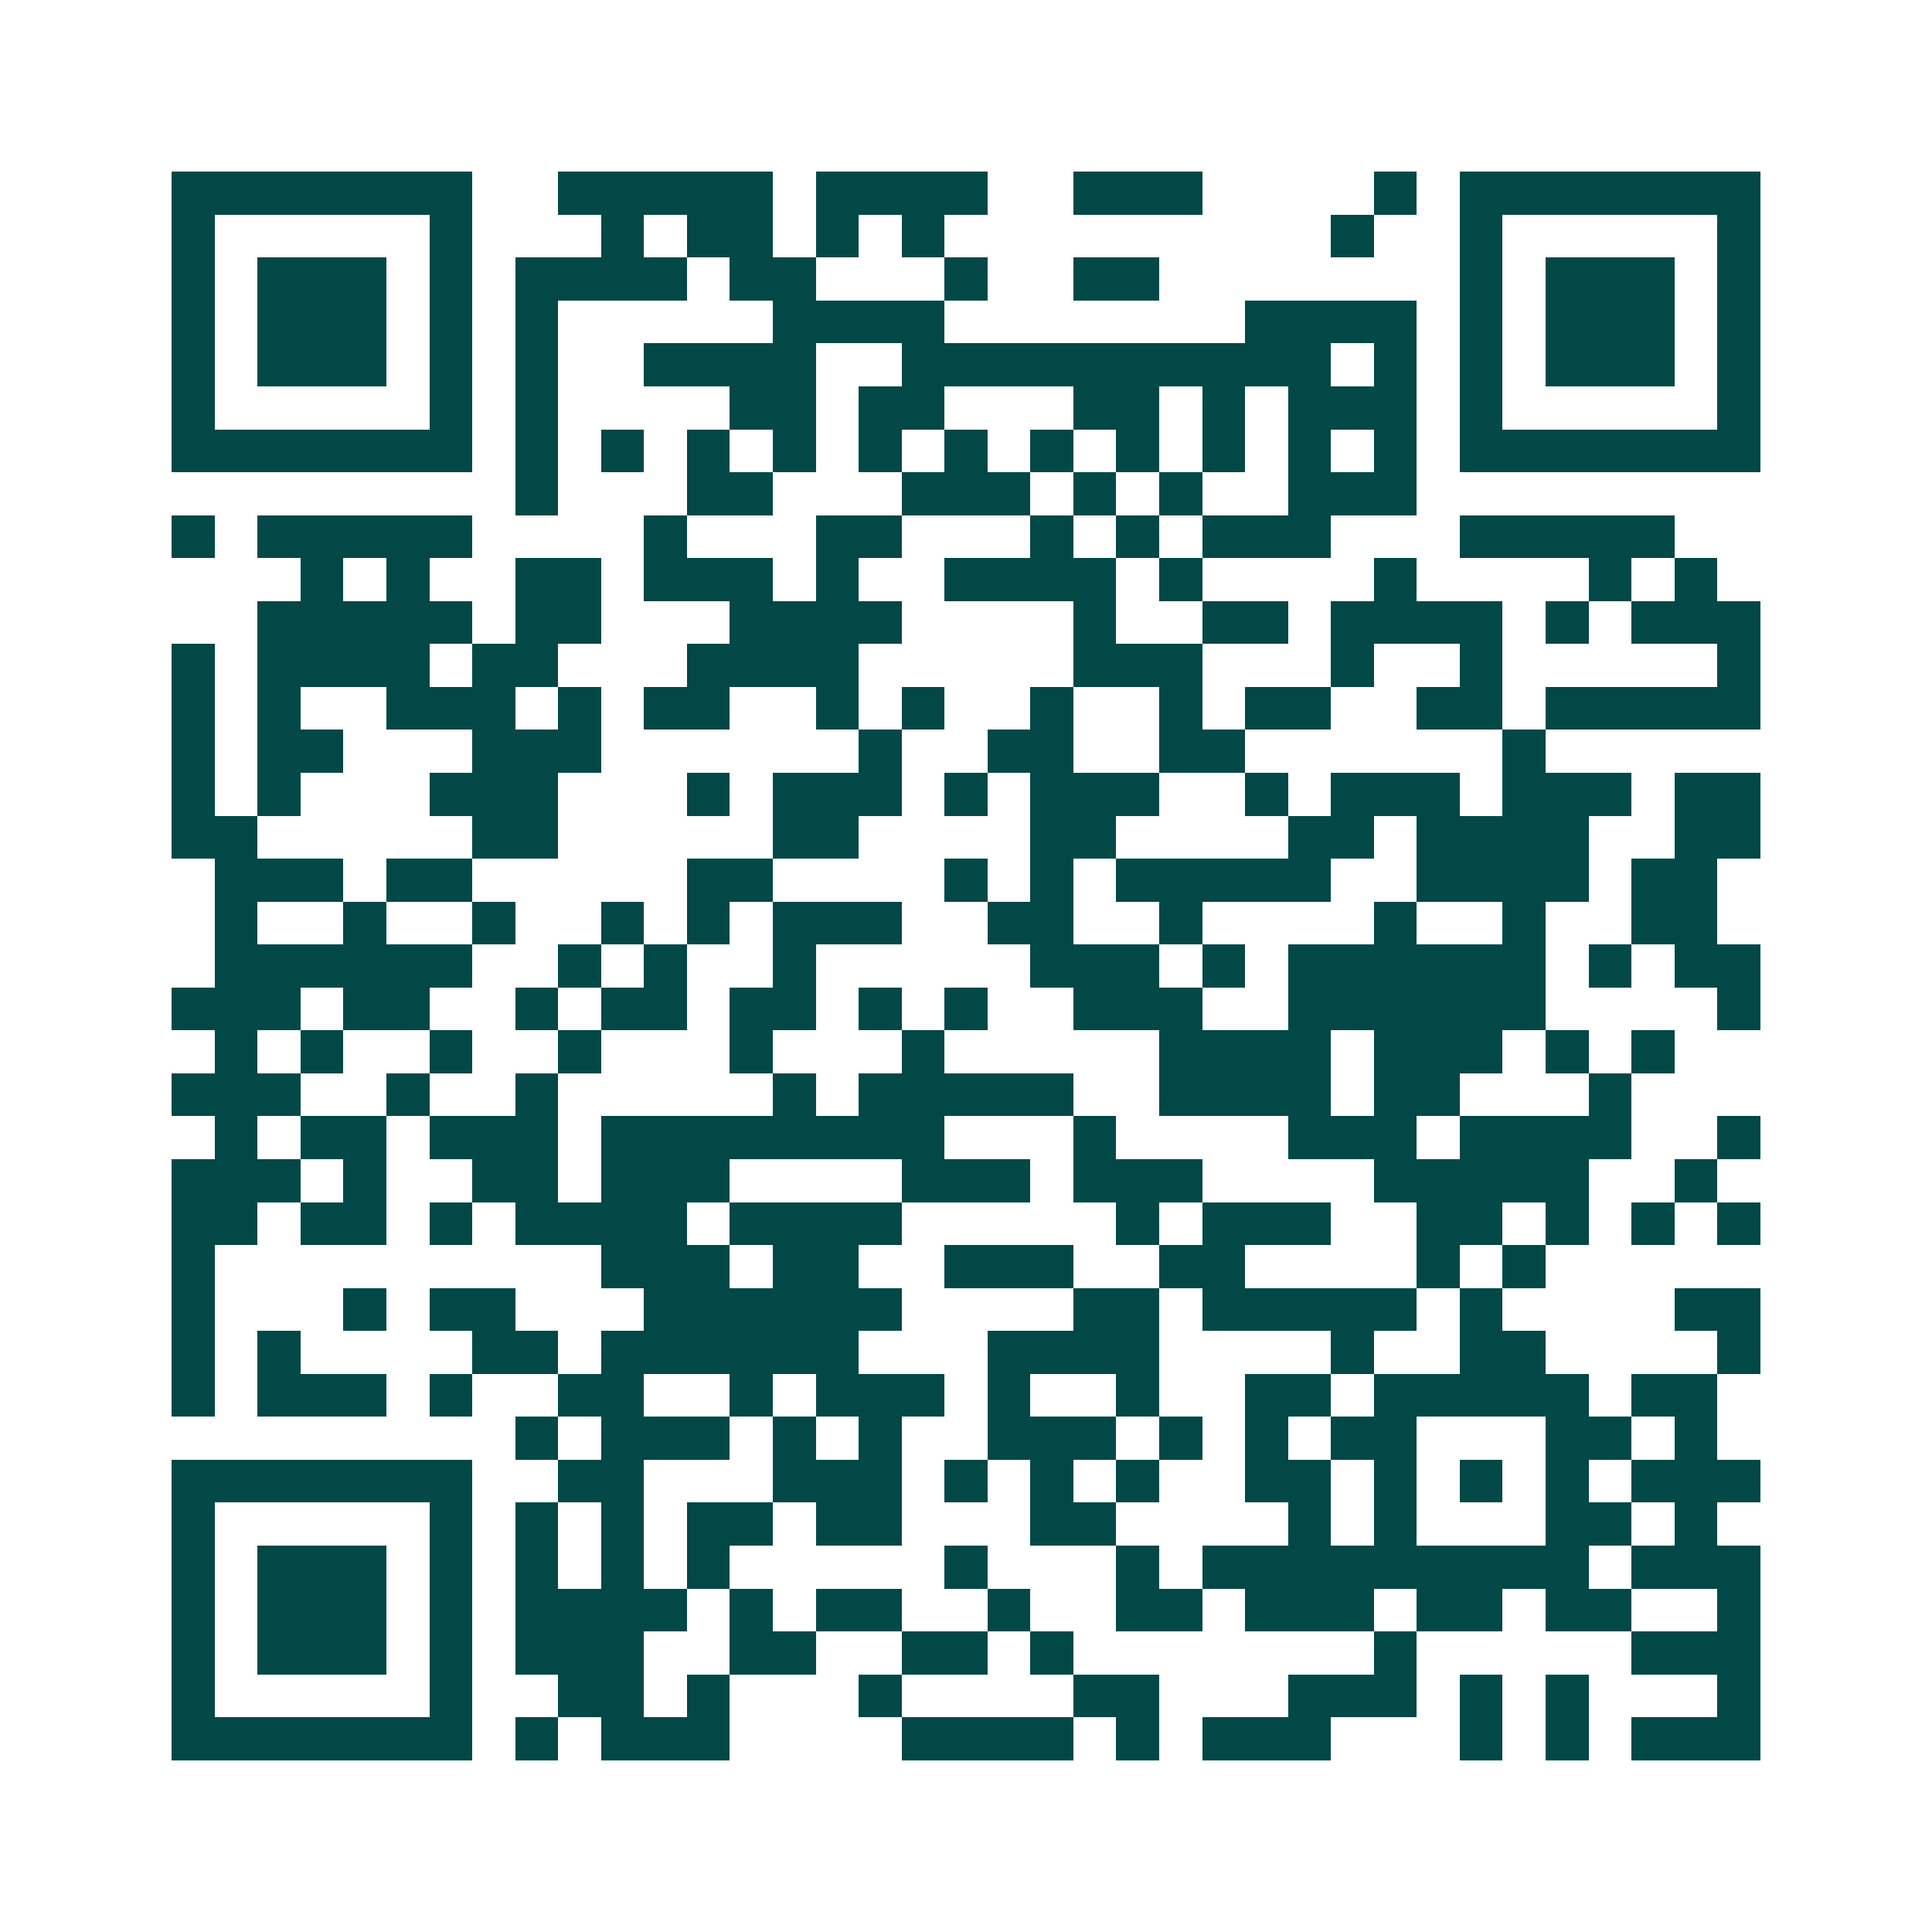 <svg xmlns="http://www.w3.org/2000/svg" width="200" height="200" viewBox="0 0 45 45" shape-rendering="crispEdges"><path fill="#ffffff" d="M0 0h45v45H0z"/><path stroke="#014847" d="M4 4.5h7m2 0h5m1 0h4m2 0h3m4 0h1m1 0h7M4 5.5h1m5 0h1m3 0h1m1 0h2m1 0h1m1 0h1m9 0h1m2 0h1m5 0h1M4 6.5h1m1 0h3m1 0h1m1 0h4m1 0h2m3 0h1m2 0h2m7 0h1m1 0h3m1 0h1M4 7.5h1m1 0h3m1 0h1m1 0h1m5 0h4m7 0h4m1 0h1m1 0h3m1 0h1M4 8.5h1m1 0h3m1 0h1m1 0h1m2 0h4m2 0h10m1 0h1m1 0h1m1 0h3m1 0h1M4 9.5h1m5 0h1m1 0h1m4 0h2m1 0h2m3 0h2m1 0h1m1 0h3m1 0h1m5 0h1M4 10.5h7m1 0h1m1 0h1m1 0h1m1 0h1m1 0h1m1 0h1m1 0h1m1 0h1m1 0h1m1 0h1m1 0h1m1 0h7M12 11.5h1m3 0h2m3 0h3m1 0h1m1 0h1m2 0h3M4 12.5h1m1 0h5m4 0h1m3 0h2m3 0h1m1 0h1m1 0h3m3 0h5M7 13.5h1m1 0h1m2 0h2m1 0h3m1 0h1m2 0h4m1 0h1m4 0h1m4 0h1m1 0h1M6 14.5h5m1 0h2m3 0h4m4 0h1m2 0h2m1 0h4m1 0h1m1 0h3M4 15.5h1m1 0h4m1 0h2m3 0h4m5 0h3m3 0h1m2 0h1m5 0h1M4 16.5h1m1 0h1m2 0h3m1 0h1m1 0h2m2 0h1m1 0h1m2 0h1m2 0h1m1 0h2m2 0h2m1 0h5M4 17.5h1m1 0h2m3 0h3m6 0h1m2 0h2m2 0h2m6 0h1M4 18.5h1m1 0h1m3 0h3m3 0h1m1 0h3m1 0h1m1 0h3m2 0h1m1 0h3m1 0h3m1 0h2M4 19.5h2m5 0h2m5 0h2m4 0h2m4 0h2m1 0h4m2 0h2M5 20.5h3m1 0h2m5 0h2m4 0h1m1 0h1m1 0h5m2 0h4m1 0h2M5 21.5h1m2 0h1m2 0h1m2 0h1m1 0h1m1 0h3m2 0h2m2 0h1m4 0h1m2 0h1m2 0h2M5 22.5h6m2 0h1m1 0h1m2 0h1m5 0h3m1 0h1m1 0h6m1 0h1m1 0h2M4 23.5h3m1 0h2m2 0h1m1 0h2m1 0h2m1 0h1m1 0h1m2 0h3m2 0h6m4 0h1M5 24.5h1m1 0h1m2 0h1m2 0h1m3 0h1m3 0h1m5 0h4m1 0h3m1 0h1m1 0h1M4 25.5h3m2 0h1m2 0h1m5 0h1m1 0h5m2 0h4m1 0h2m3 0h1M5 26.5h1m1 0h2m1 0h3m1 0h8m3 0h1m4 0h3m1 0h4m2 0h1M4 27.5h3m1 0h1m2 0h2m1 0h3m4 0h3m1 0h3m4 0h5m2 0h1M4 28.5h2m1 0h2m1 0h1m1 0h4m1 0h4m5 0h1m1 0h3m2 0h2m1 0h1m1 0h1m1 0h1M4 29.5h1m9 0h3m1 0h2m2 0h3m2 0h2m4 0h1m1 0h1M4 30.5h1m3 0h1m1 0h2m3 0h6m4 0h2m1 0h5m1 0h1m4 0h2M4 31.5h1m1 0h1m4 0h2m1 0h6m3 0h4m4 0h1m2 0h2m4 0h1M4 32.5h1m1 0h3m1 0h1m2 0h2m2 0h1m1 0h3m1 0h1m2 0h1m2 0h2m1 0h5m1 0h2M12 33.5h1m1 0h3m1 0h1m1 0h1m2 0h3m1 0h1m1 0h1m1 0h2m3 0h2m1 0h1M4 34.5h7m2 0h2m3 0h3m1 0h1m1 0h1m1 0h1m2 0h2m1 0h1m1 0h1m1 0h1m1 0h3M4 35.5h1m5 0h1m1 0h1m1 0h1m1 0h2m1 0h2m3 0h2m4 0h1m1 0h1m3 0h2m1 0h1M4 36.5h1m1 0h3m1 0h1m1 0h1m1 0h1m1 0h1m5 0h1m3 0h1m1 0h9m1 0h3M4 37.5h1m1 0h3m1 0h1m1 0h4m1 0h1m1 0h2m2 0h1m2 0h2m1 0h3m1 0h2m1 0h2m2 0h1M4 38.5h1m1 0h3m1 0h1m1 0h3m2 0h2m2 0h2m1 0h1m7 0h1m5 0h3M4 39.5h1m5 0h1m2 0h2m1 0h1m3 0h1m4 0h2m3 0h3m1 0h1m1 0h1m3 0h1M4 40.5h7m1 0h1m1 0h3m4 0h4m1 0h1m1 0h3m3 0h1m1 0h1m1 0h3"/></svg>
